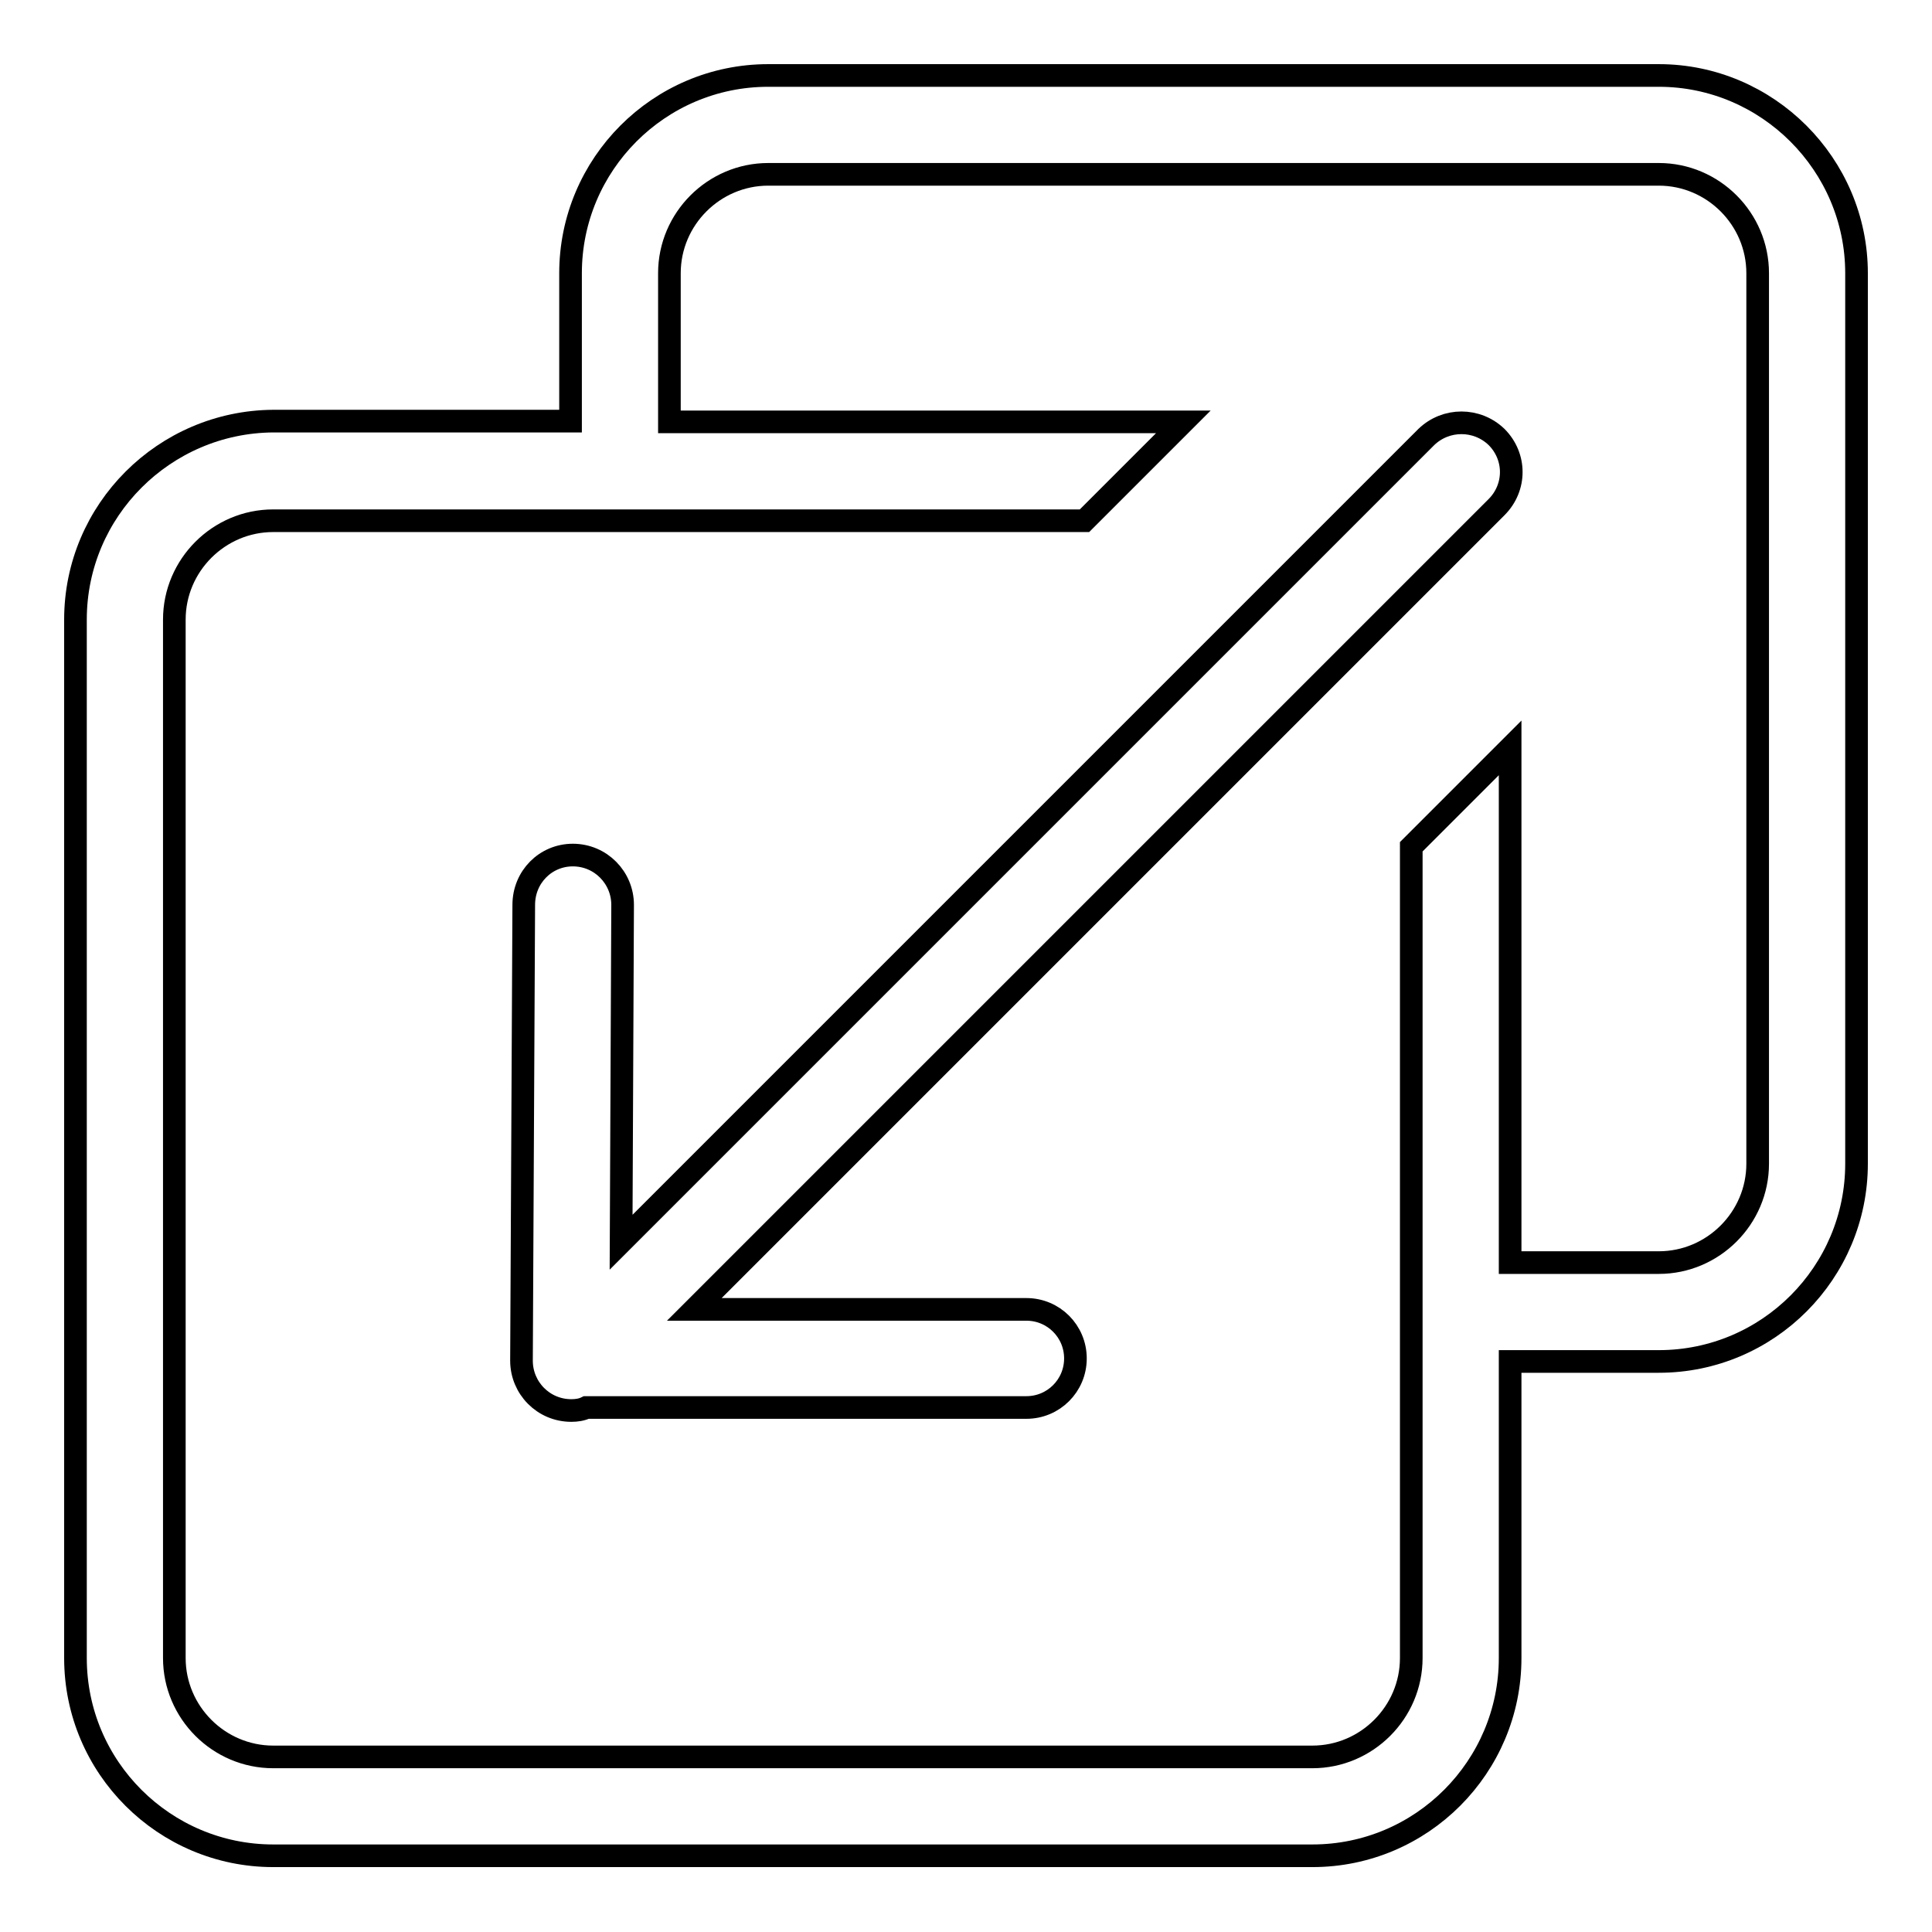 <?xml version="1.0" encoding="utf-8"?>
<!-- Svg Vector Icons : http://www.onlinewebfonts.com/icon -->
<!DOCTYPE svg PUBLIC "-//W3C//DTD SVG 1.1//EN" "http://www.w3.org/Graphics/SVG/1.1/DTD/svg11.dtd">
<svg version="1.1" xmlns="http://www.w3.org/2000/svg" xmlns:xlink="http://www.w3.org/1999/xlink" x="0px" y="0px" viewBox="0 0 256 256" enable-background="new 0 0 256 256" xml:space="preserve">
<g><g><path stroke-width="3" fill-opacity="0" stroke="#000000"  d="M219.8,10h-118c-14.5,0-26.2,11.8-26.2,26.2v19.6H36.2C21.8,55.9,10,67.6,10,82.1v137.6c0,14.5,11.8,26.2,26.2,26.2h137.7c14.5,0,26.2-11.8,26.2-26.2v-39.3h19.7c14.5,0,26.2-11.8,26.2-26.2v-118C246,21.8,234.2,10,219.8,10z M232.9,154.2c0,7.2-5.9,13.1-13.1,13.1h-19.7V99.1L187,112.2v107.5c0,7.2-5.9,13.1-13.1,13.1H36.2c-7.2,0-13.1-5.9-13.1-13.1V82.1C23.1,74.9,29,69,36.2,69h107.5l13.1-13.1H88.7V36.2c0-7.2,5.9-13.1,13.1-13.1h118c7.2,0,13.1,5.9,13.1,13.1L232.9,154.2L232.9,154.2z"/><path stroke-width="3" fill-opacity="0" stroke="#000000"  d="M189,57.9L82.3,164.6l0.2-44.7c0-3.6-2.9-6.6-6.6-6.6c-3.6,0-6.5,2.9-6.5,6.6l-0.3,60.4c0,3.6,2.9,6.6,6.6,6.6c0.7,0,1.4-0.1,2-0.4l58.3,0c3.6,0,6.5-2.9,6.5-6.5c0-3.6-2.9-6.5-6.5-6.5H92L198.3,67.2c2.6-2.6,2.6-6.7,0-9.3C195.7,55.4,191.6,55.4,189,57.9z"/></g></g>
</svg>